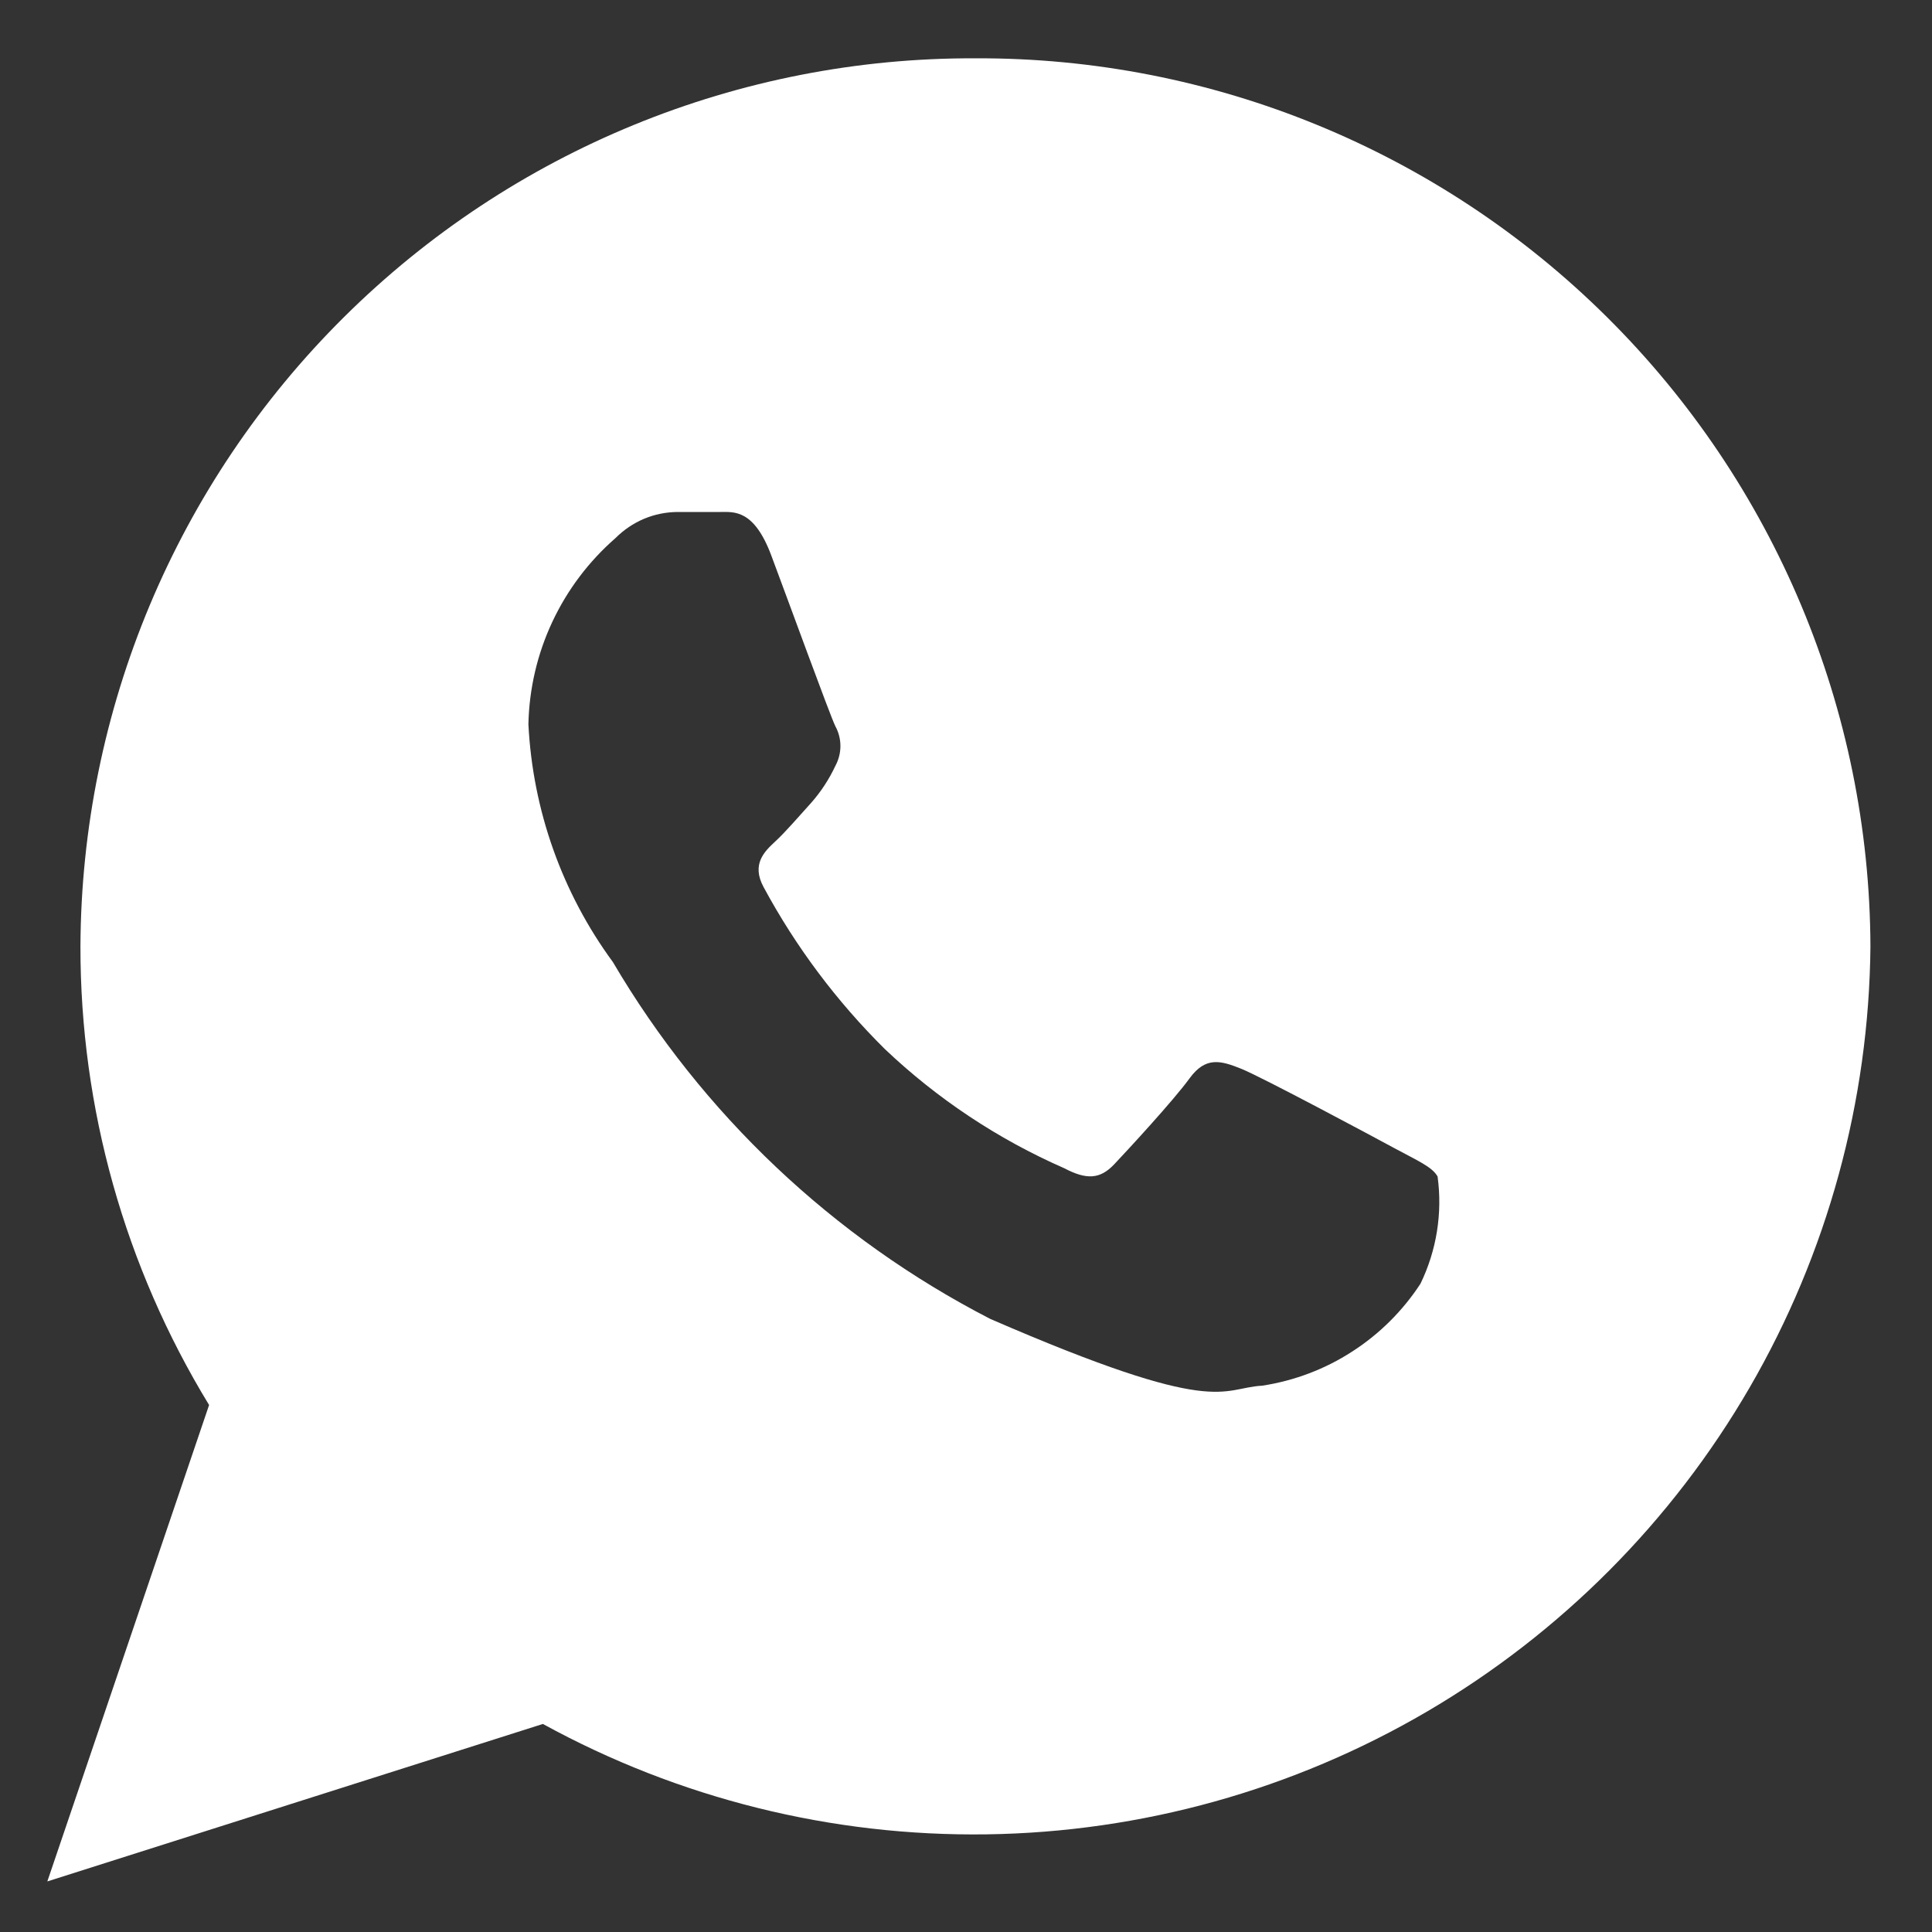 <svg width="22" height="22" viewBox="0 0 22 22" fill="none" xmlns="http://www.w3.org/2000/svg">
<rect x="0" y="0" width="22" height="22" fill="#333333" stroke="none"/>
<path d="M11.108 0.664C8.415 0.653 5.829 1.713 3.918 3.61C2.006 5.506 0.927 8.084 0.916 10.777C0.914 12.619 1.421 14.426 2.381 15.999L0.539 21.424L6.182 19.631C7.73 20.48 9.471 20.913 11.235 20.888C13 20.863 14.728 20.381 16.251 19.489C17.773 18.597 19.039 17.325 19.924 15.799C20.809 14.272 21.283 12.541 21.299 10.777C21.289 8.084 20.209 5.506 18.298 3.61C16.387 1.713 13.8 0.653 11.108 0.664ZM16.175 14.618C15.973 14.927 15.709 15.19 15.398 15.39C15.088 15.591 14.739 15.723 14.373 15.779C13.895 15.805 13.882 16.15 11.275 15.018C9.488 14.097 7.998 12.688 6.979 10.955C6.4 10.166 6.066 9.224 6.017 8.246C6.026 7.843 6.118 7.447 6.289 7.082C6.46 6.717 6.705 6.392 7.009 6.127C7.102 6.034 7.212 5.959 7.333 5.908C7.454 5.857 7.584 5.831 7.715 5.83C7.92 5.83 8.054 5.83 8.205 5.83C8.357 5.83 8.585 5.798 8.782 6.323C8.979 6.848 9.448 8.137 9.512 8.269C9.55 8.338 9.57 8.416 9.57 8.495C9.57 8.574 9.55 8.652 9.512 8.722C9.441 8.874 9.348 9.016 9.236 9.143C9.103 9.289 8.95 9.469 8.829 9.581C8.708 9.693 8.552 9.839 8.696 10.103C9.062 10.782 9.527 11.402 10.075 11.945C10.673 12.513 11.364 12.972 12.119 13.303C12.374 13.437 12.526 13.427 12.685 13.261C12.843 13.094 13.363 12.531 13.546 12.279C13.73 12.027 13.902 12.077 14.136 12.171C14.371 12.266 15.627 12.938 15.883 13.077C16.138 13.215 16.309 13.287 16.37 13.397C16.427 13.814 16.359 14.239 16.175 14.618Z" fill="white"/>
</svg>
